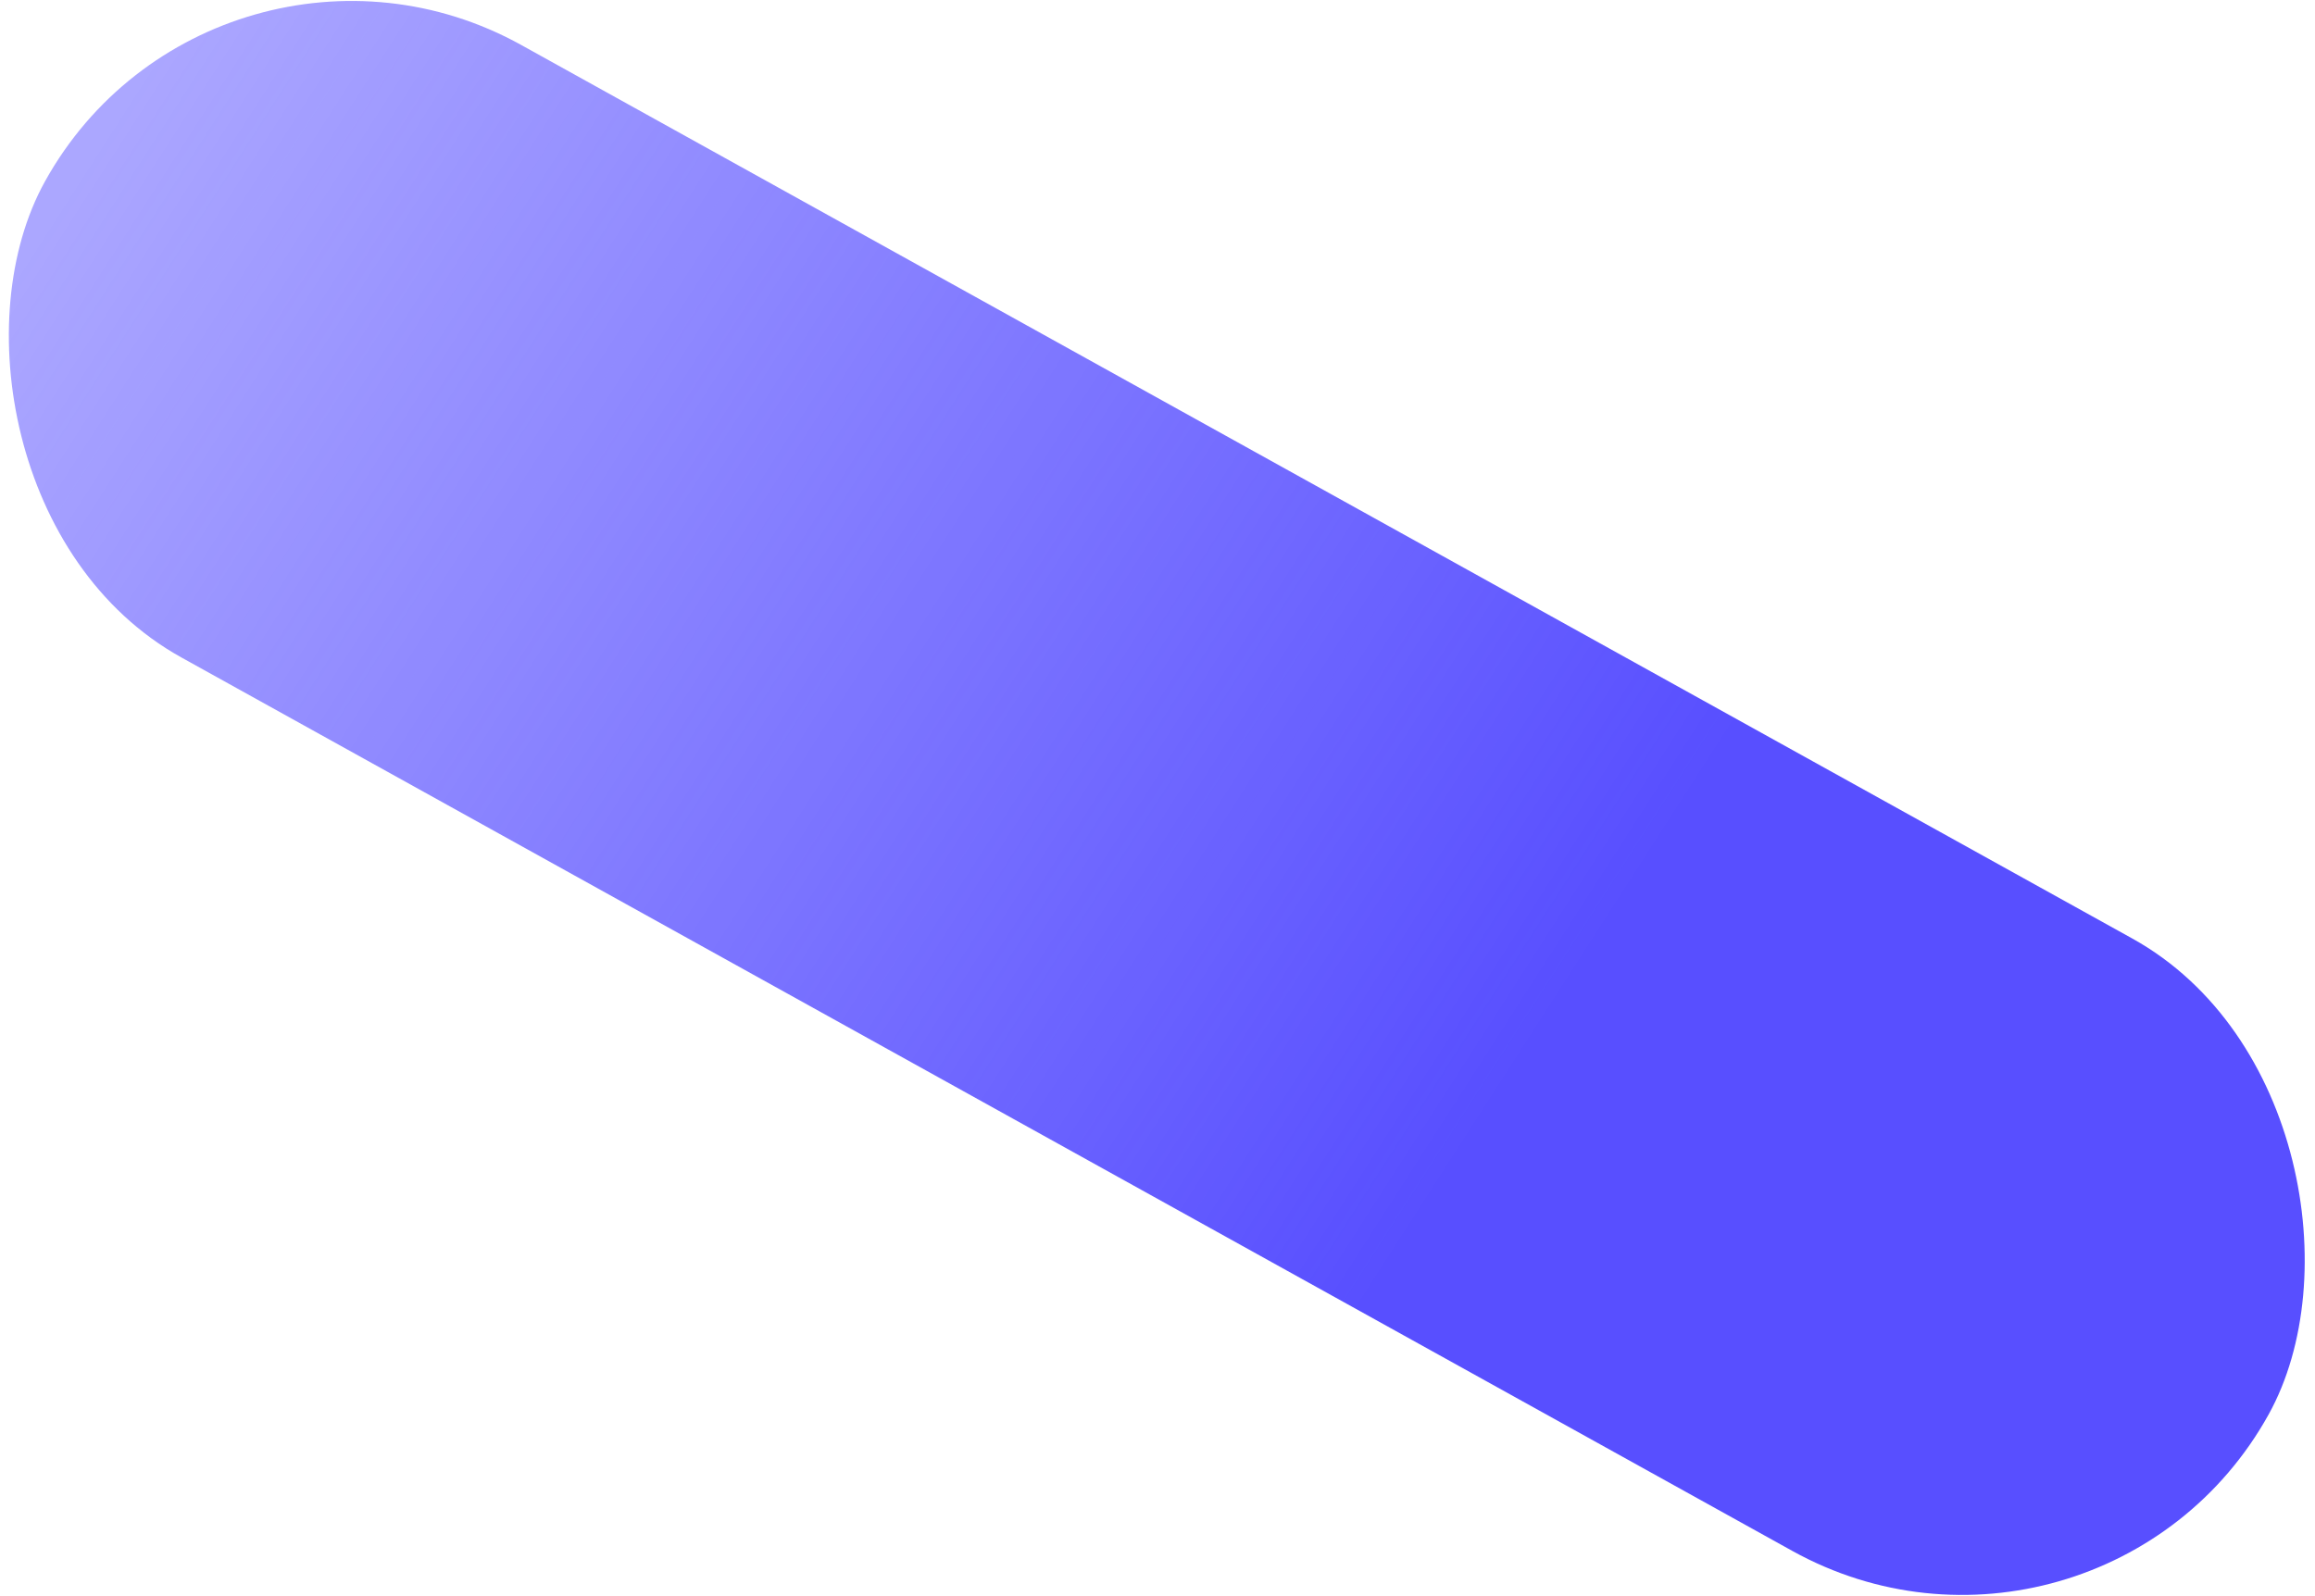 <svg width="908" height="626" viewBox="0 0 908 626" fill="none" xmlns="http://www.w3.org/2000/svg">
  <rect x="84.303" y="-49" width="997.355" height="274.787" rx="137.394" transform="rotate(29.02 84.303 -49)" fill="url(#paint0_linear_2104_91416)"/>
  <defs>
    <linearGradient id="paint0_linear_2104_91416" x1="92.714" y1="59.548" x2="758.602" y2="102.396" gradientUnits="userSpaceOnUse">
      <stop stop-color="#584FFF" stop-opacity="0.5"/>
      <stop offset="1" stop-color="#584FFF"/>
    </linearGradient>
  </defs>
</svg>
